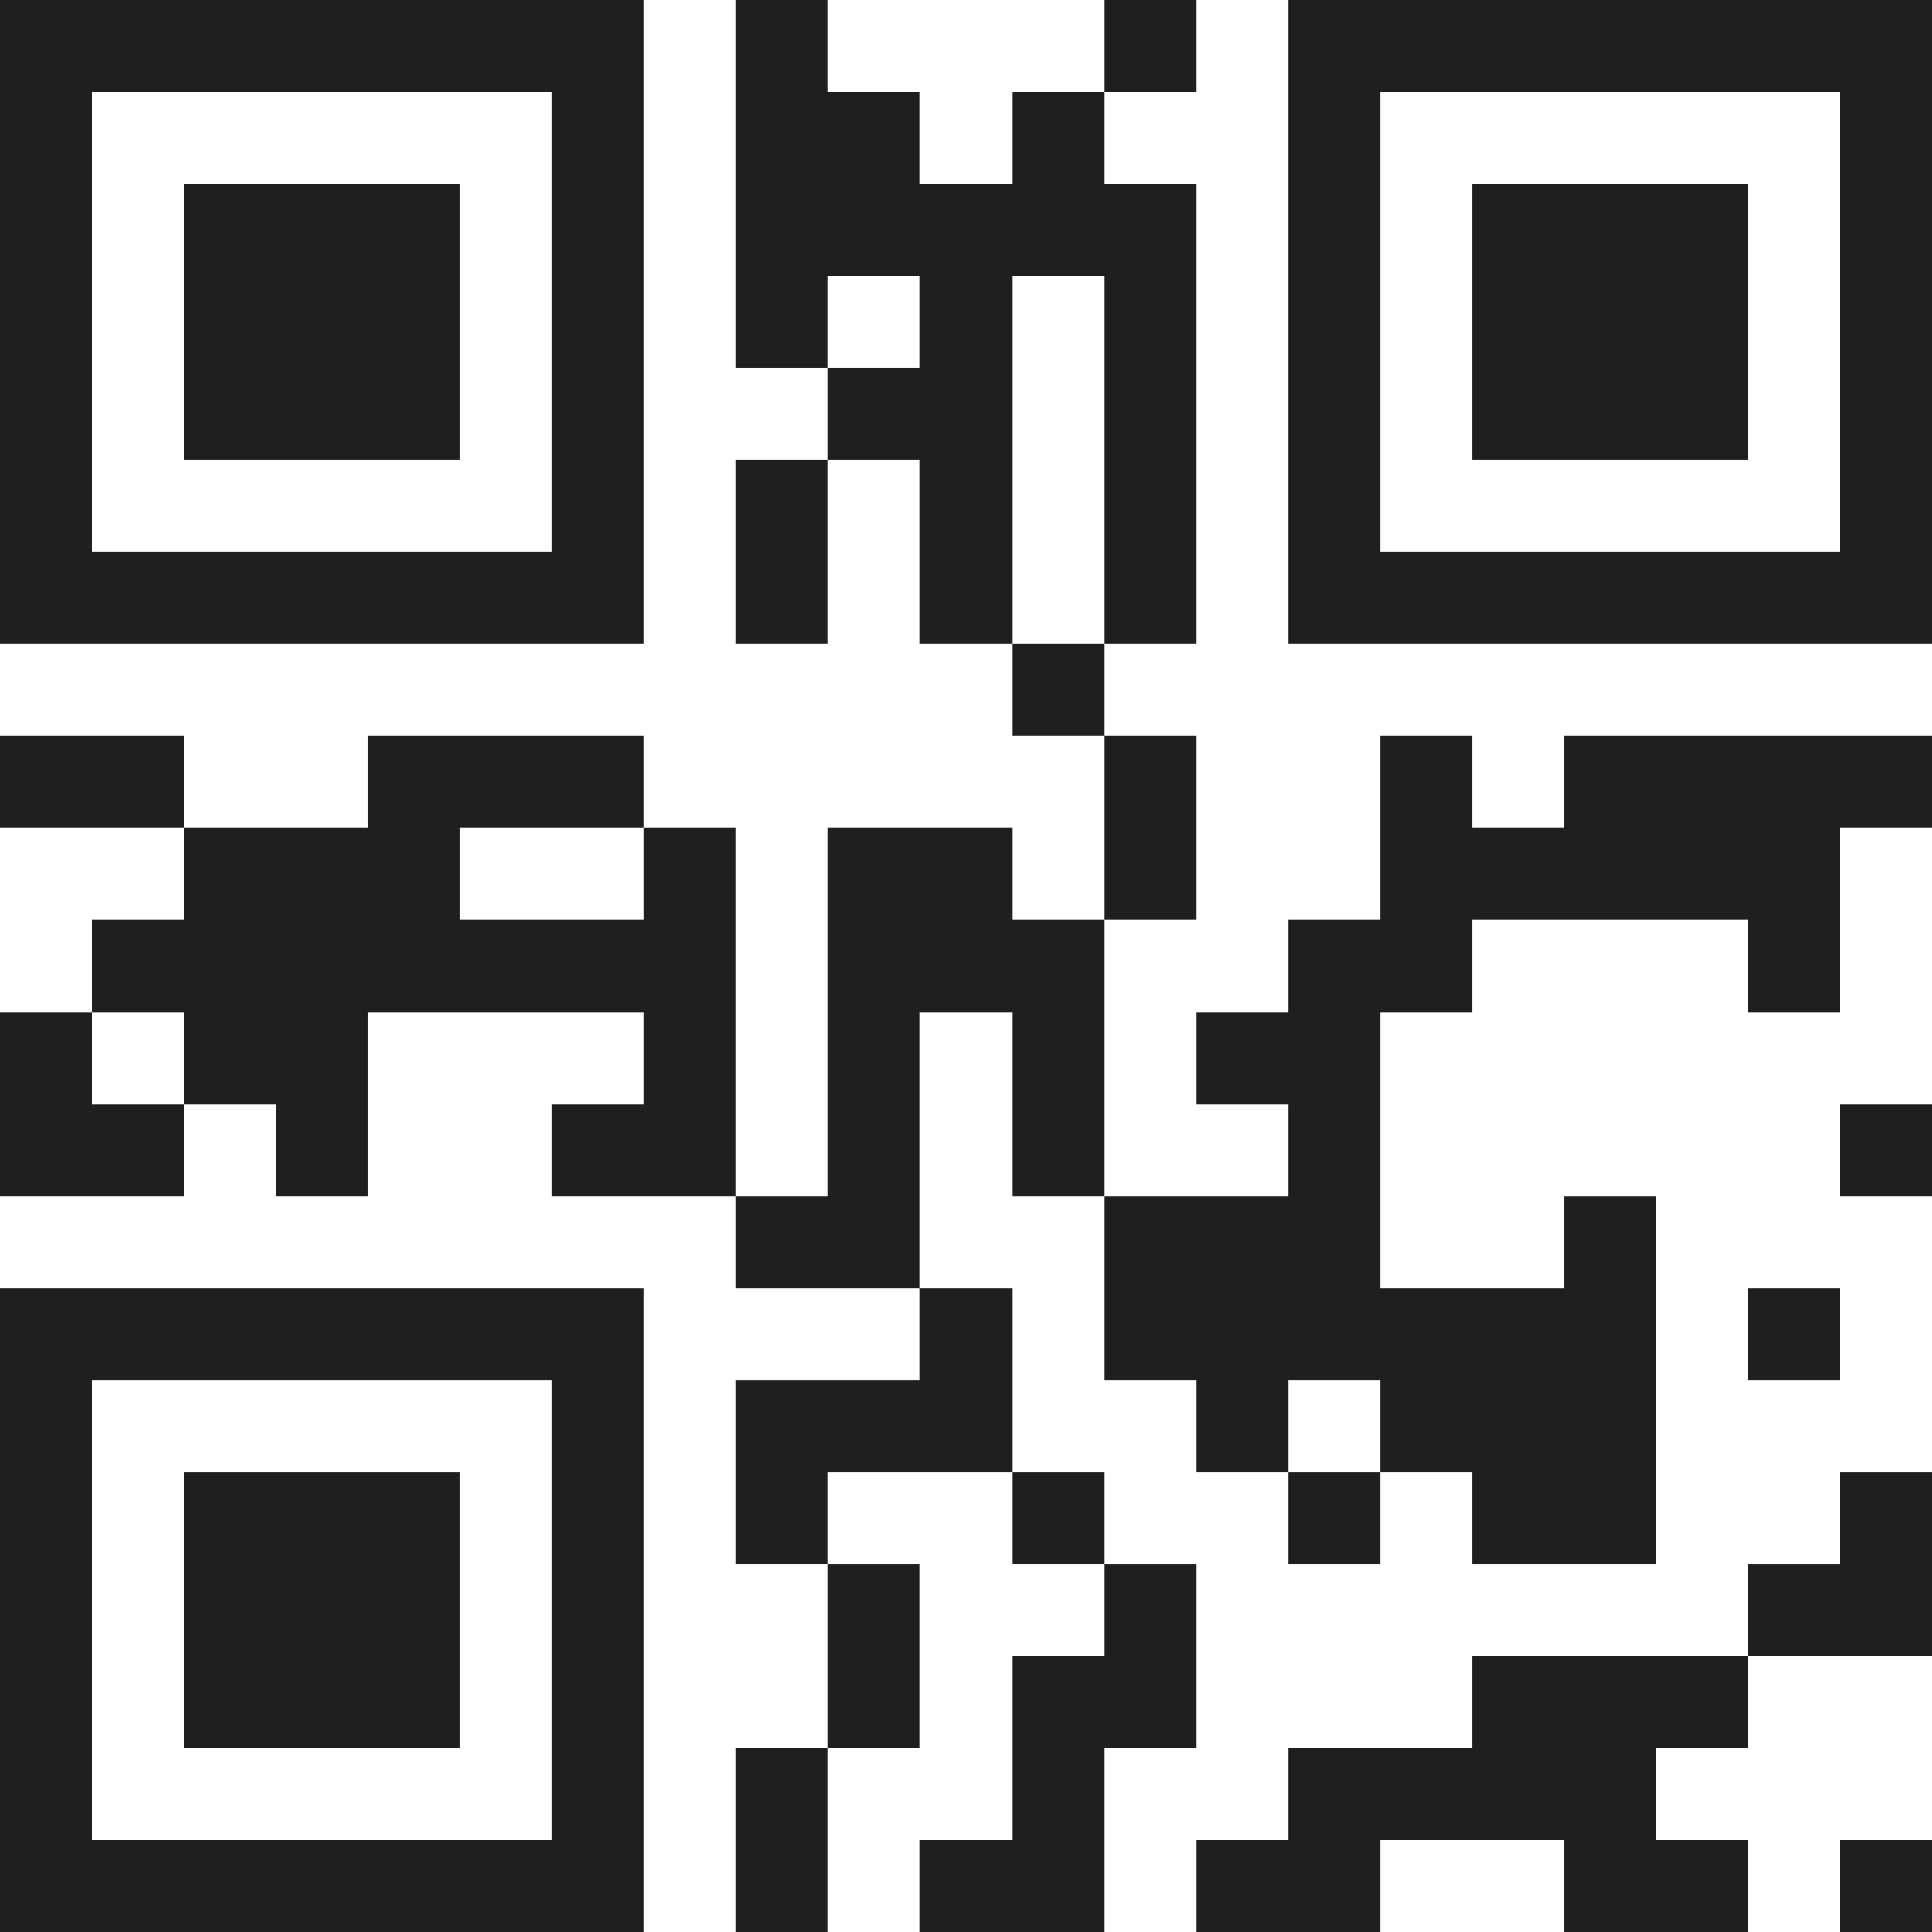 <svg xmlns="http://www.w3.org/2000/svg" viewBox="0 0 21 21" shape-rendering="crispEdges"><path fill="#ffffff" d="M0 0h21v21H0z"/><path stroke="#1f1f1f" d="M0 0.5h7m1 0h1m3 0h1m1 0h7M0 1.5h1m5 0h1m1 0h2m1 0h1m2 0h1m5 0h1M0 2.5h1m1 0h3m1 0h1m1 0h5m1 0h1m1 0h3m1 0h1M0 3.5h1m1 0h3m1 0h1m1 0h1m1 0h1m1 0h1m1 0h1m1 0h3m1 0h1M0 4.5h1m1 0h3m1 0h1m2 0h2m1 0h1m1 0h1m1 0h3m1 0h1M0 5.5h1m5 0h1m1 0h1m1 0h1m1 0h1m1 0h1m5 0h1M0 6.5h7m1 0h1m1 0h1m1 0h1m1 0h7M11 7.5h1M0 8.5h2m2 0h3m5 0h1m2 0h1m1 0h4M2 9.5h3m2 0h1m1 0h2m1 0h1m2 0h5M1 10.5h7m1 0h3m2 0h2m3 0h1M0 11.5h1m1 0h2m3 0h1m1 0h1m1 0h1m1 0h2M0 12.5h2m1 0h1m2 0h2m1 0h1m1 0h1m2 0h1m5 0h1M8 13.5h2m2 0h3m2 0h1M0 14.5h7m3 0h1m1 0h6m1 0h1M0 15.5h1m5 0h1m1 0h3m2 0h1m1 0h3M0 16.5h1m1 0h3m1 0h1m1 0h1m2 0h1m2 0h1m1 0h2m2 0h1M0 17.5h1m1 0h3m1 0h1m2 0h1m2 0h1m6 0h2M0 18.5h1m1 0h3m1 0h1m2 0h1m1 0h2m3 0h3M0 19.5h1m5 0h1m1 0h1m2 0h1m2 0h4M0 20.5h7m1 0h1m1 0h2m1 0h2m2 0h2m1 0h1"/></svg>
